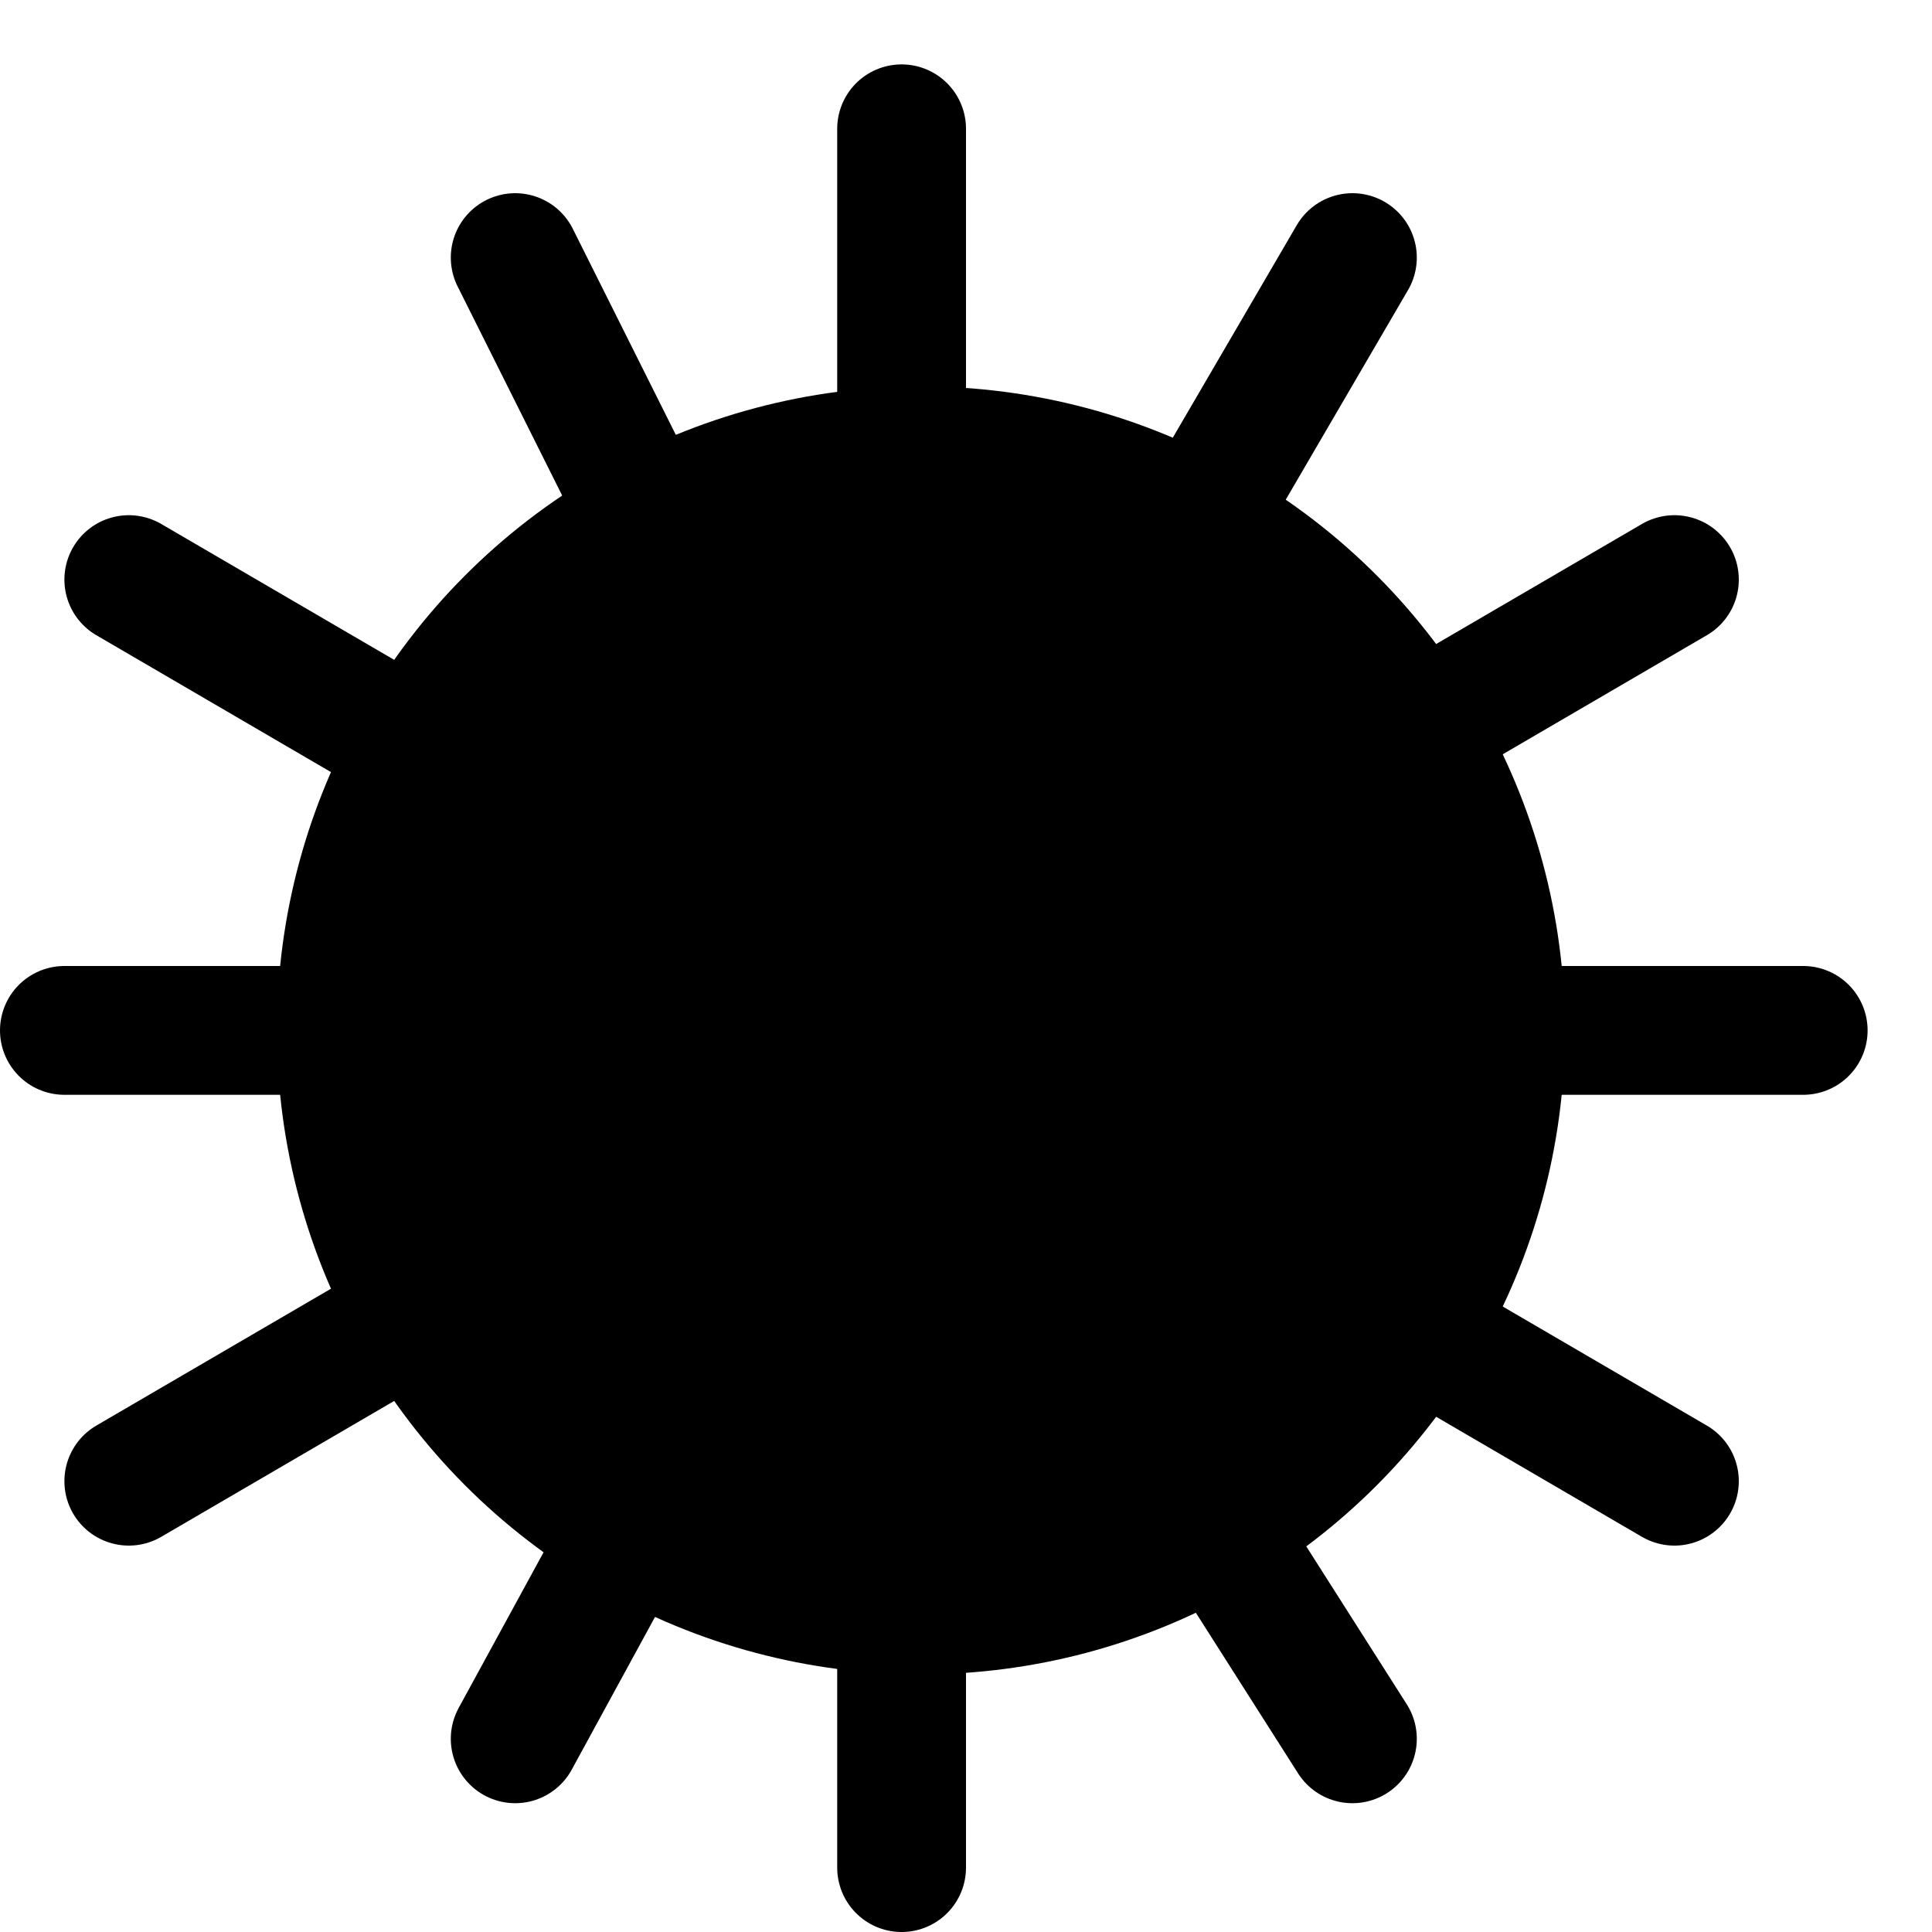 <?xml version="1.0" encoding="UTF-8"?> <svg xmlns="http://www.w3.org/2000/svg" width="30" height="30" fill="none"><circle cx="14.3" cy="16" r="10" fill="#000"></circle><path stroke="#000" stroke-linecap="round" stroke-width="2" d="M14 2v27M21 4l-7 12-6 11M26 23l-12-7L2 9M26 9l-12 7-12 7"></path><path stroke="#000" stroke-linecap="round" stroke-width="2" d="m21 27-7-11L8 4M28 16H1"></path></svg> 